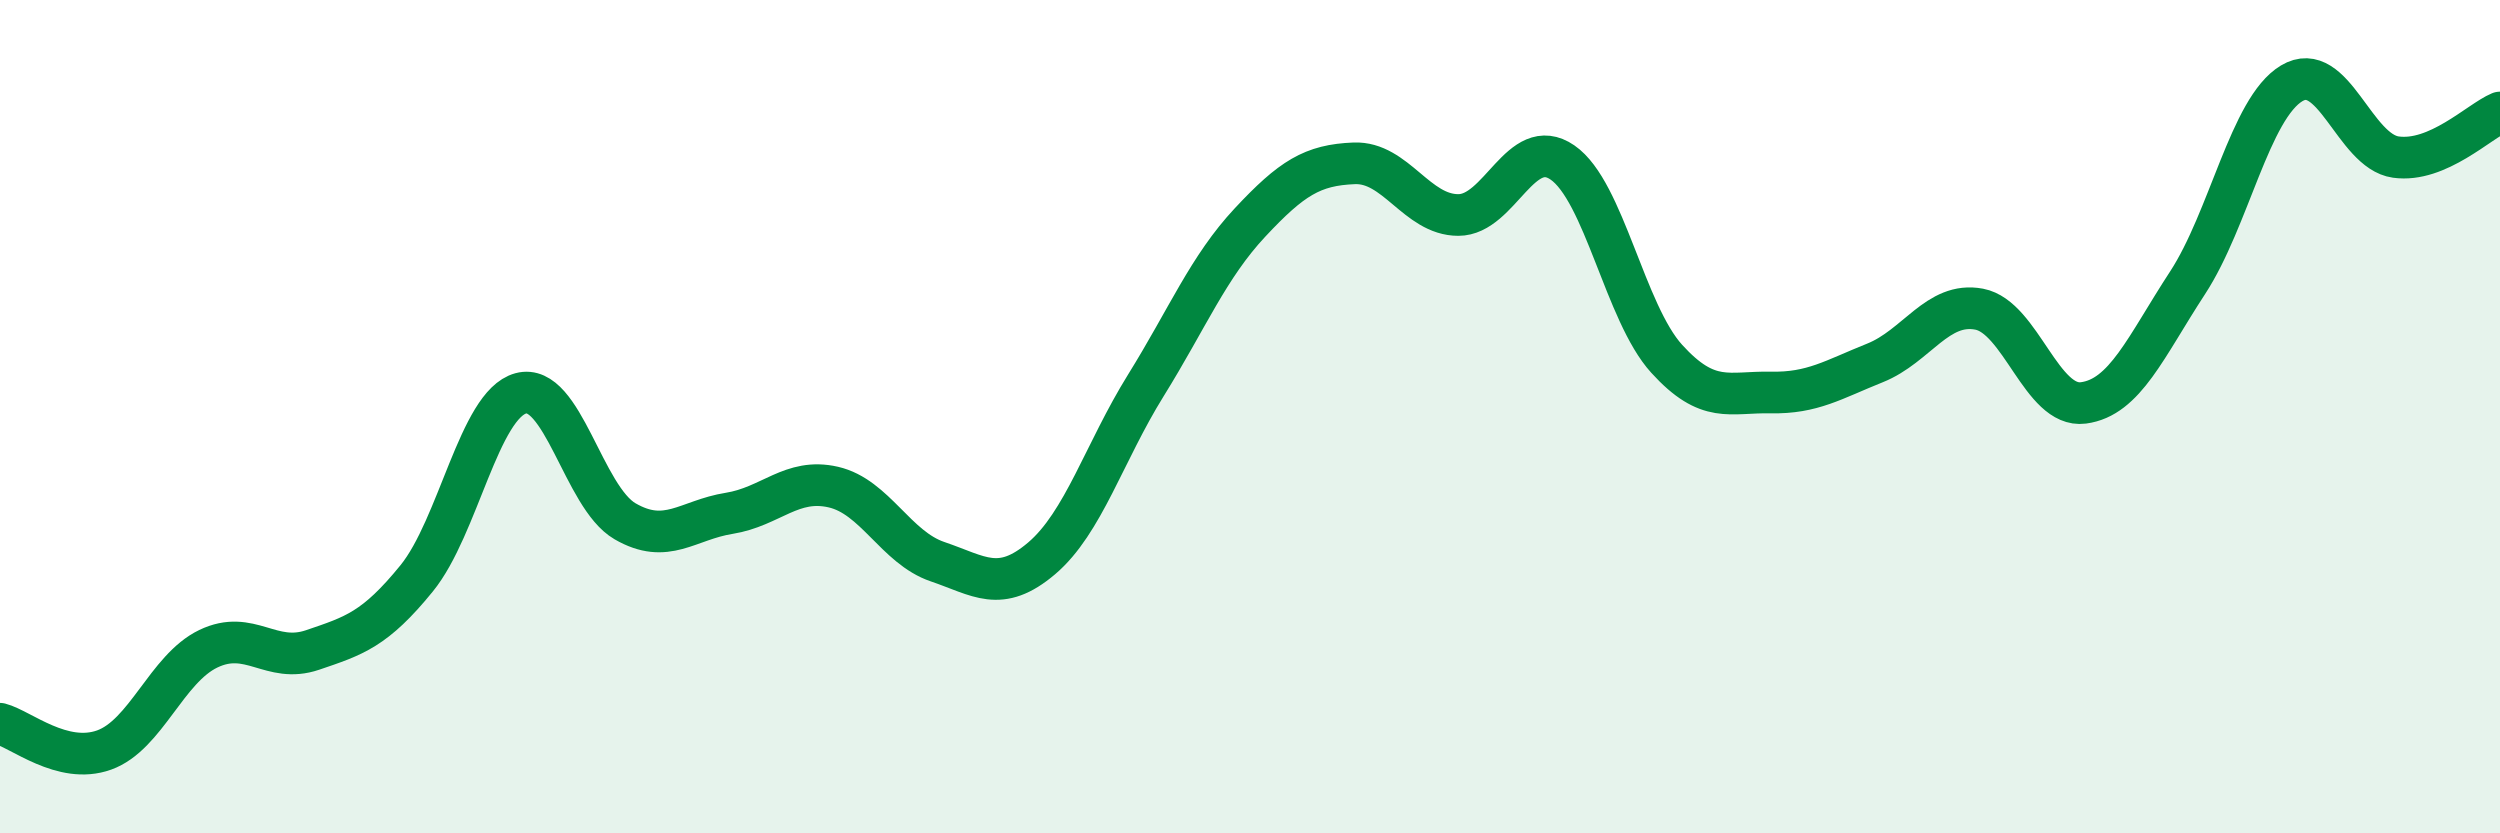 
    <svg width="60" height="20" viewBox="0 0 60 20" xmlns="http://www.w3.org/2000/svg">
      <path
        d="M 0,17.37 C 0.5,17.5 1.5,18.36 2.5,18 C 3.5,17.64 4,16.05 5,15.57 C 6,15.09 6.5,15.94 7.5,15.6 C 8.5,15.26 9,15.11 10,13.88 C 11,12.65 11.5,9.71 12.5,9.44 C 13.5,9.17 14,11.93 15,12.51 C 16,13.09 16.5,12.48 17.5,12.32 C 18.5,12.16 19,11.46 20,11.69 C 21,11.92 21.5,13.14 22.5,13.48 C 23.5,13.82 24,14.25 25,13.4 C 26,12.55 26.5,10.86 27.5,9.25 C 28.5,7.64 29,6.41 30,5.34 C 31,4.27 31.5,3.96 32.5,3.92 C 33.5,3.88 34,5.16 35,5.16 C 36,5.16 36.5,3.21 37.5,3.9 C 38.5,4.59 39,7.51 40,8.61 C 41,9.71 41.5,9.4 42.5,9.42 C 43.5,9.44 44,9.11 45,8.71 C 46,8.31 46.5,7.23 47.5,7.42 C 48.5,7.61 49,9.8 50,9.67 C 51,9.54 51.5,8.32 52.5,6.79 C 53.5,5.26 54,2.6 55,2 C 56,1.4 56.5,3.63 57.5,3.77 C 58.5,3.91 59.5,2.91 60,2.7L60 20L0 20Z"
        fill="#008740"
        opacity="0.1"
        stroke-linecap="round"
        stroke-linejoin="round"
      />
      <path
        d="M 0,17.37 C 0.5,17.5 1.5,18.36 2.5,18 C 3.5,17.64 4,16.05 5,15.57 C 6,15.09 6.5,15.94 7.5,15.6 C 8.5,15.26 9,15.11 10,13.88 C 11,12.65 11.5,9.71 12.5,9.44 C 13.5,9.17 14,11.93 15,12.51 C 16,13.09 16.5,12.48 17.5,12.32 C 18.5,12.16 19,11.46 20,11.69 C 21,11.92 21.5,13.14 22.5,13.48 C 23.5,13.82 24,14.25 25,13.4 C 26,12.55 26.5,10.86 27.5,9.25 C 28.5,7.64 29,6.41 30,5.34 C 31,4.27 31.5,3.96 32.5,3.92 C 33.5,3.88 34,5.16 35,5.16 C 36,5.16 36.5,3.21 37.5,3.9 C 38.5,4.59 39,7.51 40,8.61 C 41,9.71 41.5,9.4 42.5,9.42 C 43.5,9.44 44,9.11 45,8.71 C 46,8.31 46.5,7.23 47.5,7.42 C 48.5,7.61 49,9.8 50,9.67 C 51,9.54 51.5,8.32 52.5,6.79 C 53.5,5.26 54,2.6 55,2 C 56,1.4 56.5,3.63 57.5,3.77 C 58.5,3.91 59.5,2.91 60,2.7"
        stroke="#008740"
        stroke-width="1"
        fill="none"
        stroke-linecap="round"
        stroke-linejoin="round"
      />
    </svg>
  